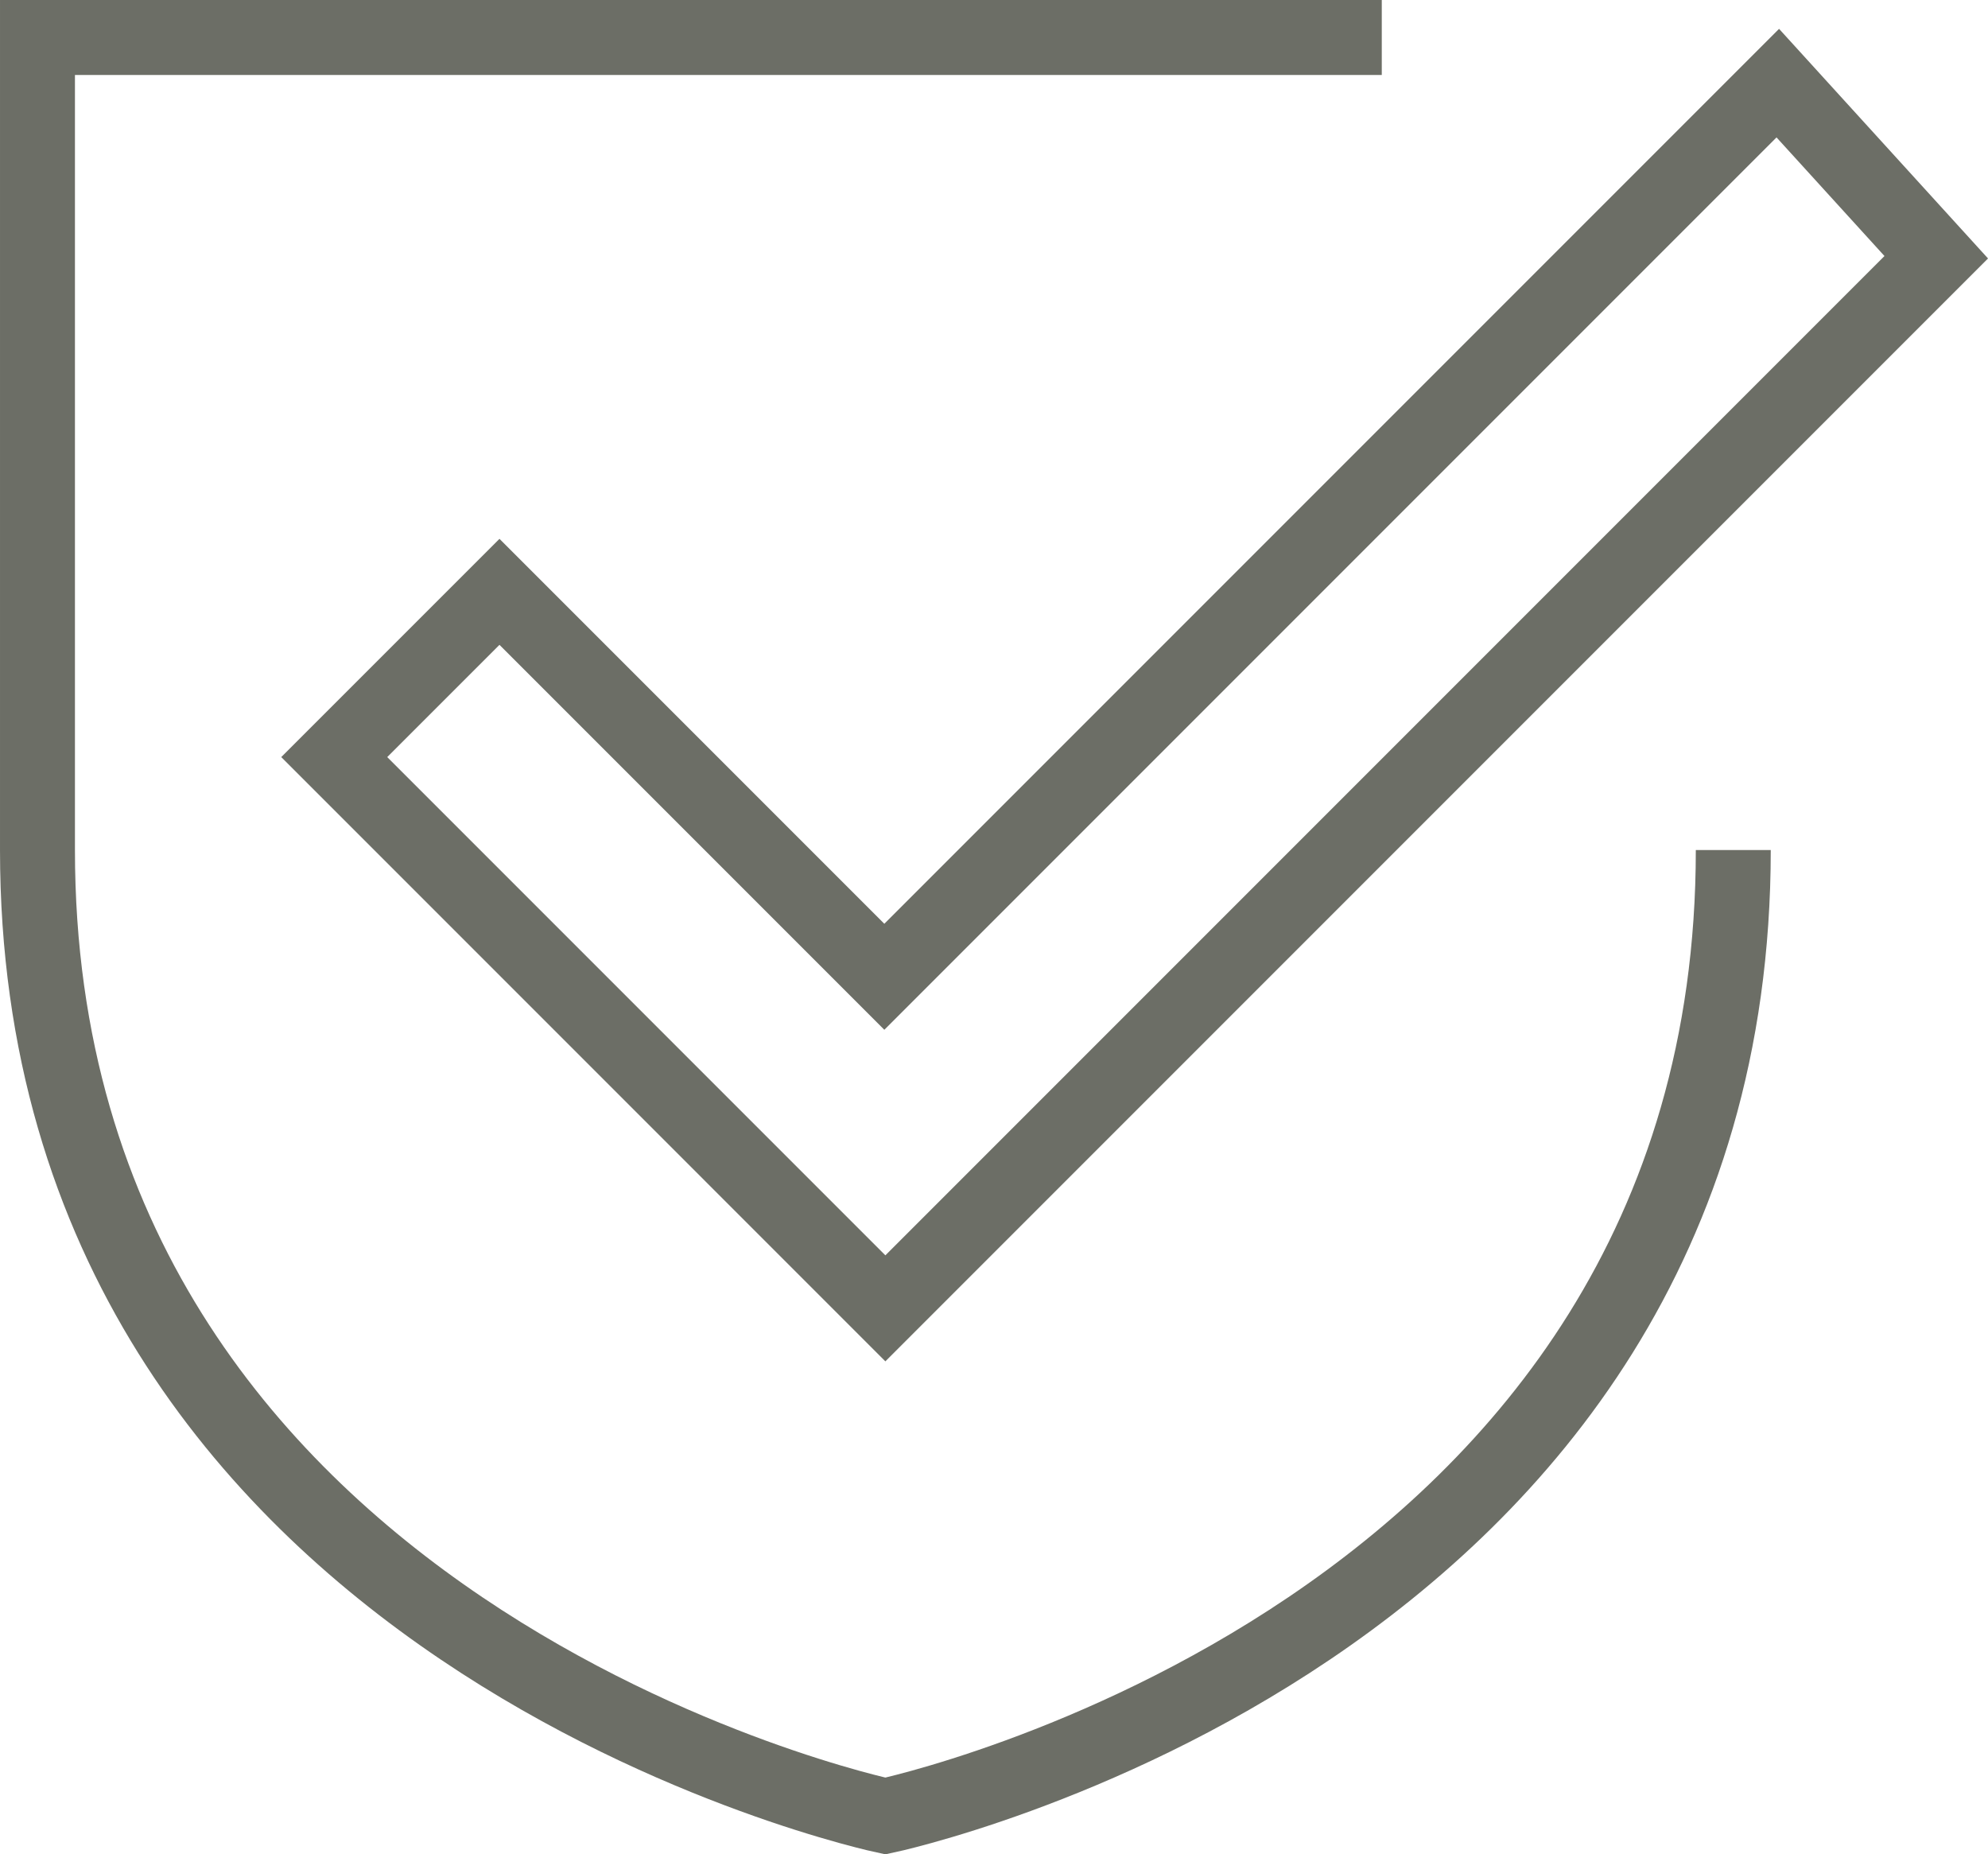 <?xml version="1.0" encoding="UTF-8"?><svg id="a" xmlns="http://www.w3.org/2000/svg" width="53.056" height="49.478" viewBox="0 0 53.056 49.478"><path d="M46.258,22.681c0,21.009-22.629,25.775-22.629,25.775,0,0-22.629-4.766-22.629-25.775,0-9.734,0-21.681,0-21.681h35.877" fill="none" stroke="#6c6e66" stroke-miterlimit="10" stroke-width="2"/><polygon points="47.446 2.218 23.601 26.063 13.33 15.792 8.92 20.201 23.629 34.91 51.675 6.864 47.446 2.218" fill="none" stroke="#6c6e66" stroke-miterlimit="10" stroke-width="2"/></svg>